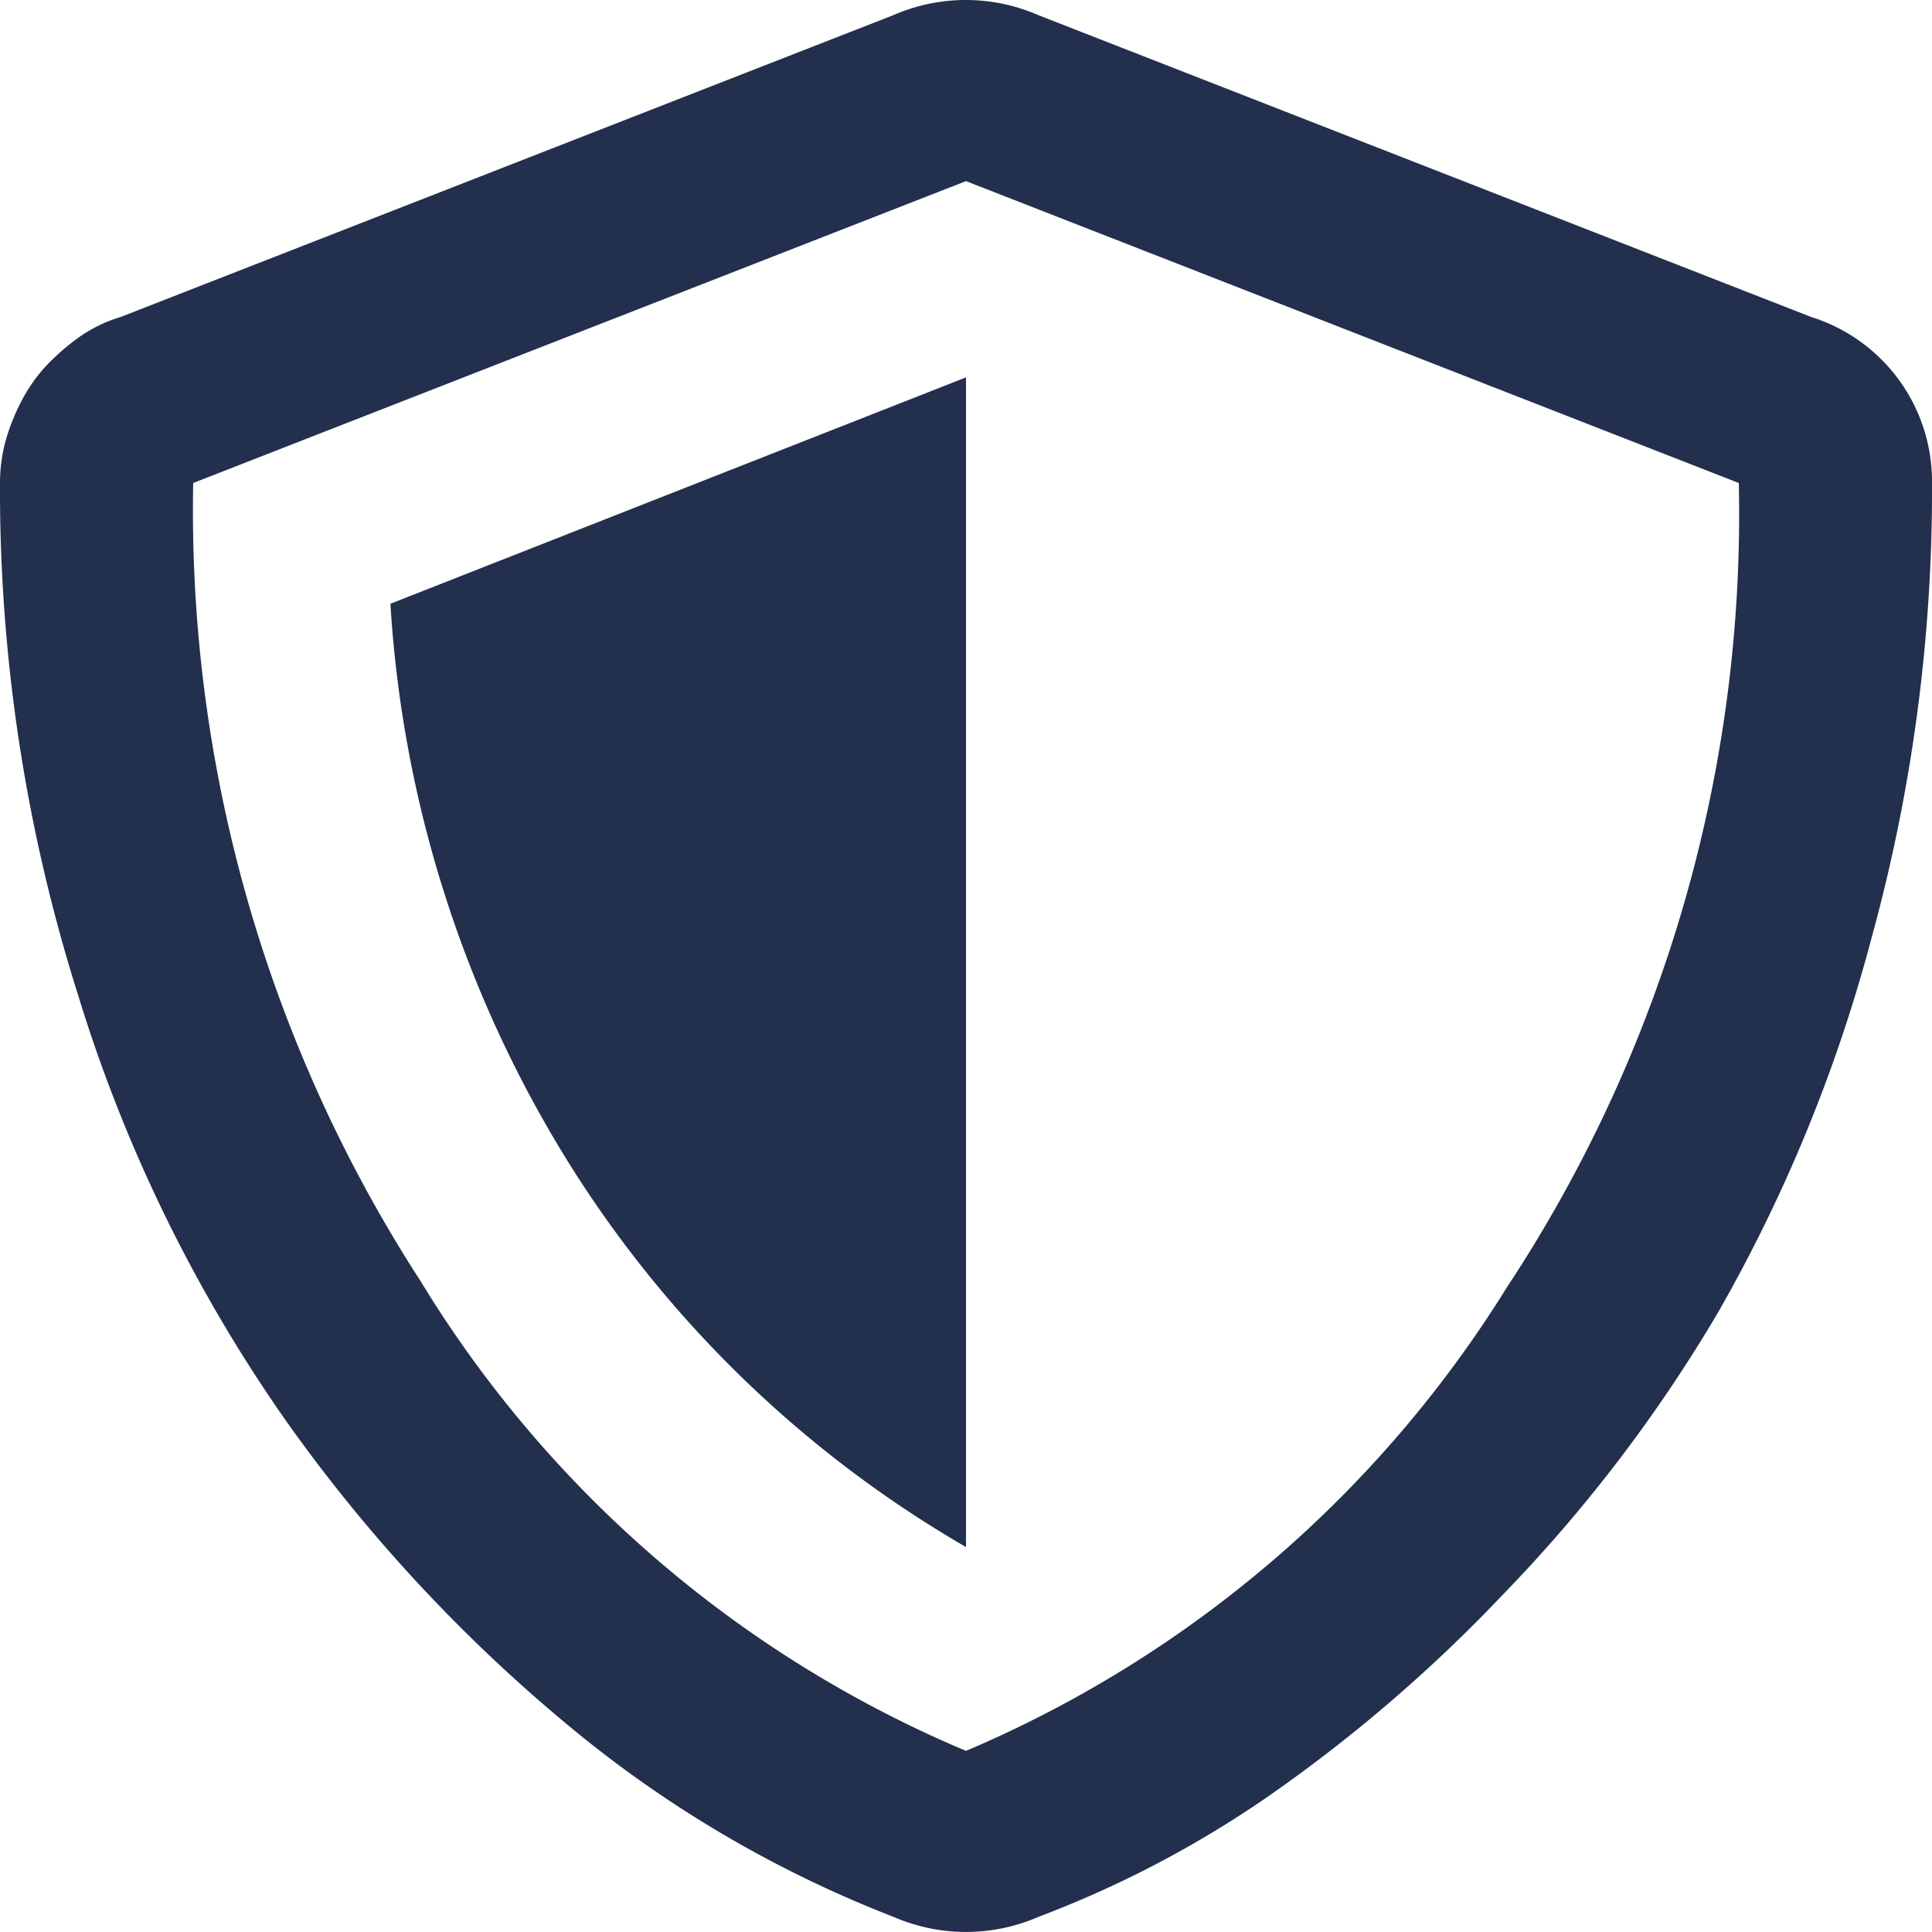 <svg xmlns="http://www.w3.org/2000/svg" width="12" height="12" viewBox="0 0 12 12"><g transform="translate(-184 -18)"><path d="M195.25,19.969A1.07,1.07,0,0,1,196,21a10.486,10.486,0,0,1-.375,2.824,9.639,9.639,0,0,1-.95,2.321,9.271,9.271,0,0,1-1.338,1.757,9.438,9.438,0,0,1-1.475,1.266,6.63,6.63,0,0,1-1.412.738,1.127,1.127,0,0,1-.9,0,7.259,7.259,0,0,1-2.013-1.183,9.872,9.872,0,0,1-1.762-1.9,9.4,9.4,0,0,1-1.288-2.636A10.4,10.4,0,0,1,184,21a1,1,0,0,1,.037-.27,1.312,1.312,0,0,1,.1-.246.991.991,0,0,1,.149-.211,1.424,1.424,0,0,1,.2-.175.884.884,0,0,1,.263-.129l4.8-1.875a1.124,1.124,0,0,1,.9,0ZM190,28.875a7.32,7.32,0,0,0,3.362-2.883A8.714,8.714,0,0,0,194.8,21L190,19.125,185.2,21a8.811,8.811,0,0,0,1.412,4.957A7.268,7.268,0,0,0,190,28.875Zm0-1.266a7.109,7.109,0,0,1-2.463-2.379,7.421,7.421,0,0,1-1.112-3.48L190,20.344Z" fill="#222f4d"/></g></svg>